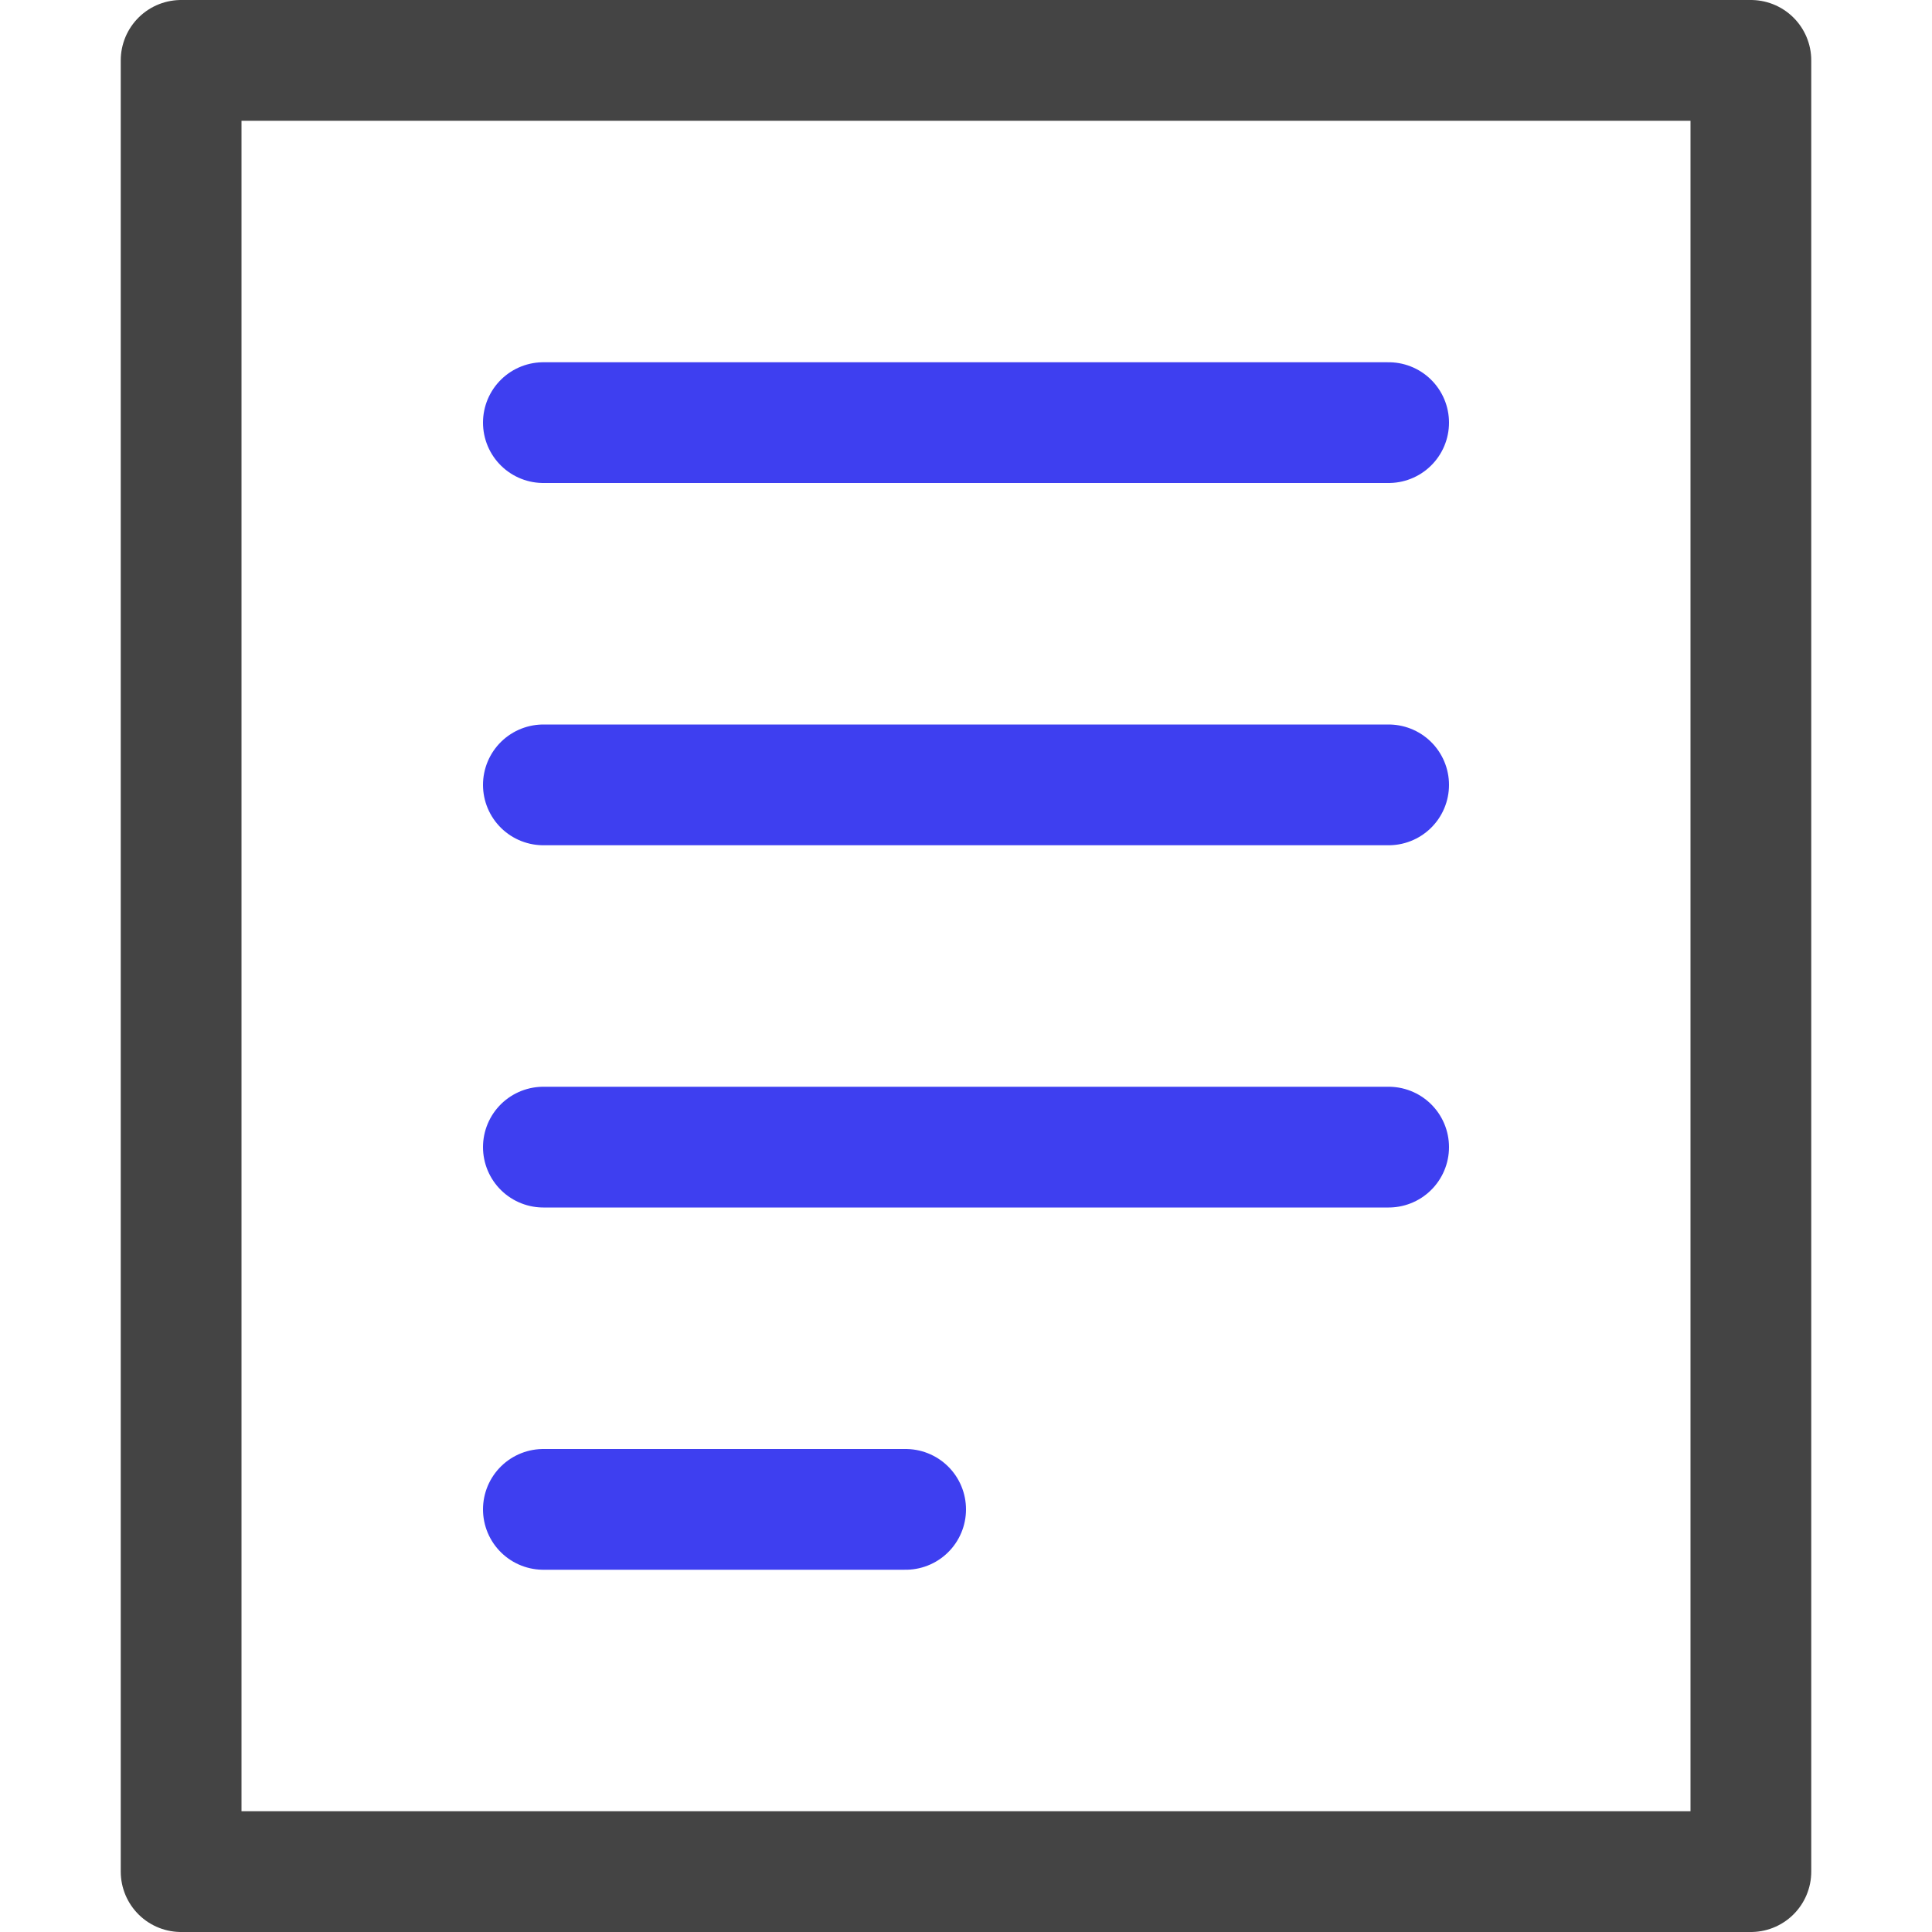 <svg xmlns="http://www.w3.org/2000/svg" width="16" height="16" viewBox="0 0 16 16" fill="none"><path d="M14.5 0.5H1.5V15.5H14.5V0.5Z" stroke="#444444" stroke-miterlimit="10" stroke-linecap="round" stroke-linejoin="round"></path><path d="M4.5 3.5H11.5" stroke="#3E3FF0" stroke-miterlimit="10" stroke-linecap="round" stroke-linejoin="round"></path><path d="M4.5 6.5H11.5" stroke="#3E3FF0" stroke-miterlimit="10" stroke-linecap="round" stroke-linejoin="round"></path><path d="M4.5 9.5H11.5" stroke="#3E3FF0" stroke-miterlimit="10" stroke-linecap="round" stroke-linejoin="round"></path><path d="M4.5 12.5H7.5" stroke="#3E3FF0" stroke-miterlimit="10" stroke-linecap="round" stroke-linejoin="round"></path></svg>